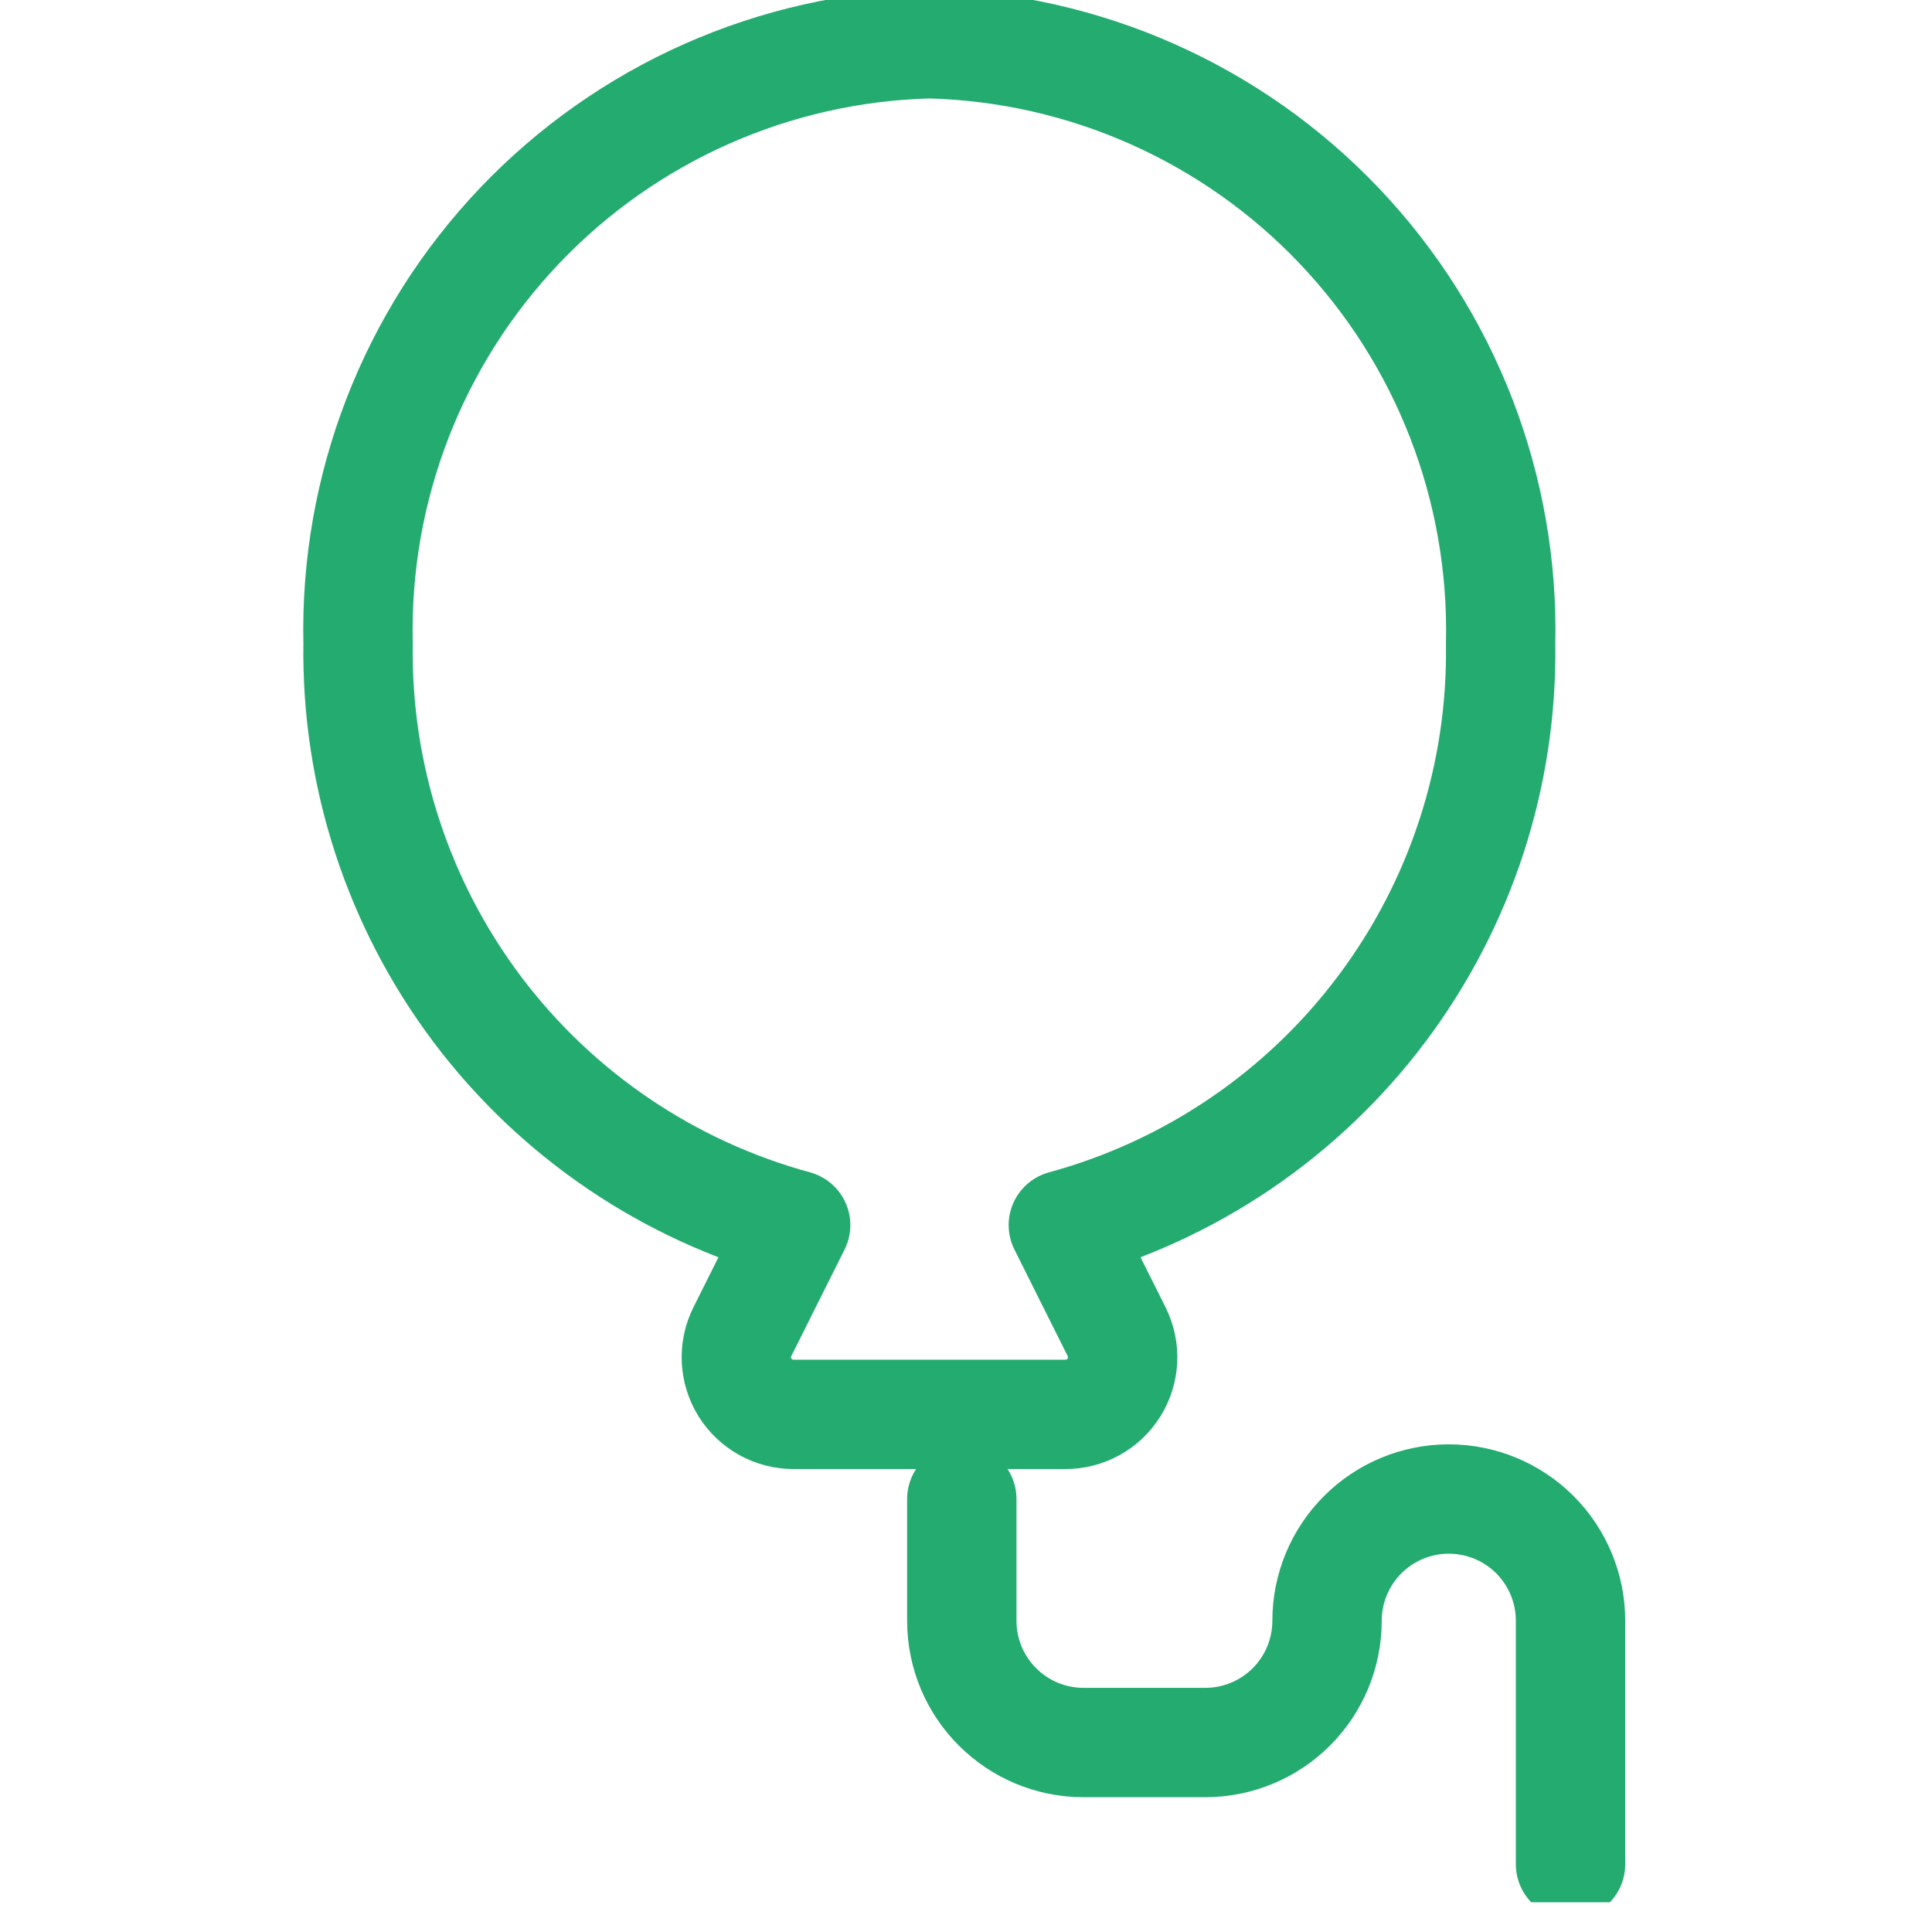 <svg width="53" height="53" viewBox="0 0 53 53" fill="none" xmlns="http://www.w3.org/2000/svg">
<g clip-path="url(#clip0_258_93)">
<path d="M41.166 17.654C41.264 13.395 39.669 9.272 36.731 6.187C33.794 3.103 29.753 1.309 25.494 1.2C21.236 1.309 17.195 3.103 14.258 6.187C11.32 9.272 9.725 13.395 9.823 17.654C9.769 21.268 10.919 24.798 13.092 27.687C15.266 30.576 18.339 32.659 21.827 33.608L20.364 36.534C20.245 36.773 20.189 37.038 20.201 37.305C20.214 37.572 20.294 37.831 20.434 38.058C20.575 38.285 20.771 38.472 21.005 38.602C21.238 38.732 21.5 38.8 21.767 38.8H29.23C29.497 38.8 29.76 38.732 29.993 38.602C30.226 38.472 30.422 38.285 30.563 38.058C30.703 37.831 30.784 37.572 30.796 37.305C30.808 37.038 30.752 36.773 30.633 36.534L29.17 33.608C32.657 32.658 35.728 30.574 37.9 27.685C40.072 24.796 41.221 21.267 41.166 17.654Z" stroke="#24AB70" stroke-width="3" stroke-linecap="round" stroke-linejoin="round"/>
<path d="M26.385 41.122V44.462C26.385 46.307 27.88 47.802 29.725 47.802H33.065C33.95 47.802 34.8 47.45 35.426 46.824C36.053 46.197 36.404 45.348 36.404 44.462C36.404 43.576 36.756 42.727 37.383 42.1C38.009 41.474 38.858 41.122 39.744 41.122C40.63 41.122 41.48 41.474 42.106 42.1C42.732 42.727 43.084 43.576 43.084 44.462V51.142" stroke="#24AB70" stroke-width="3" stroke-linecap="round" stroke-linejoin="round"/>
</g>
<defs>
<clipPath id="clip0_258_93">
<rect width="52.185" height="52.185" fill="white" transform="translate(0.288)"/>
</clipPath>
</defs>
</svg>
